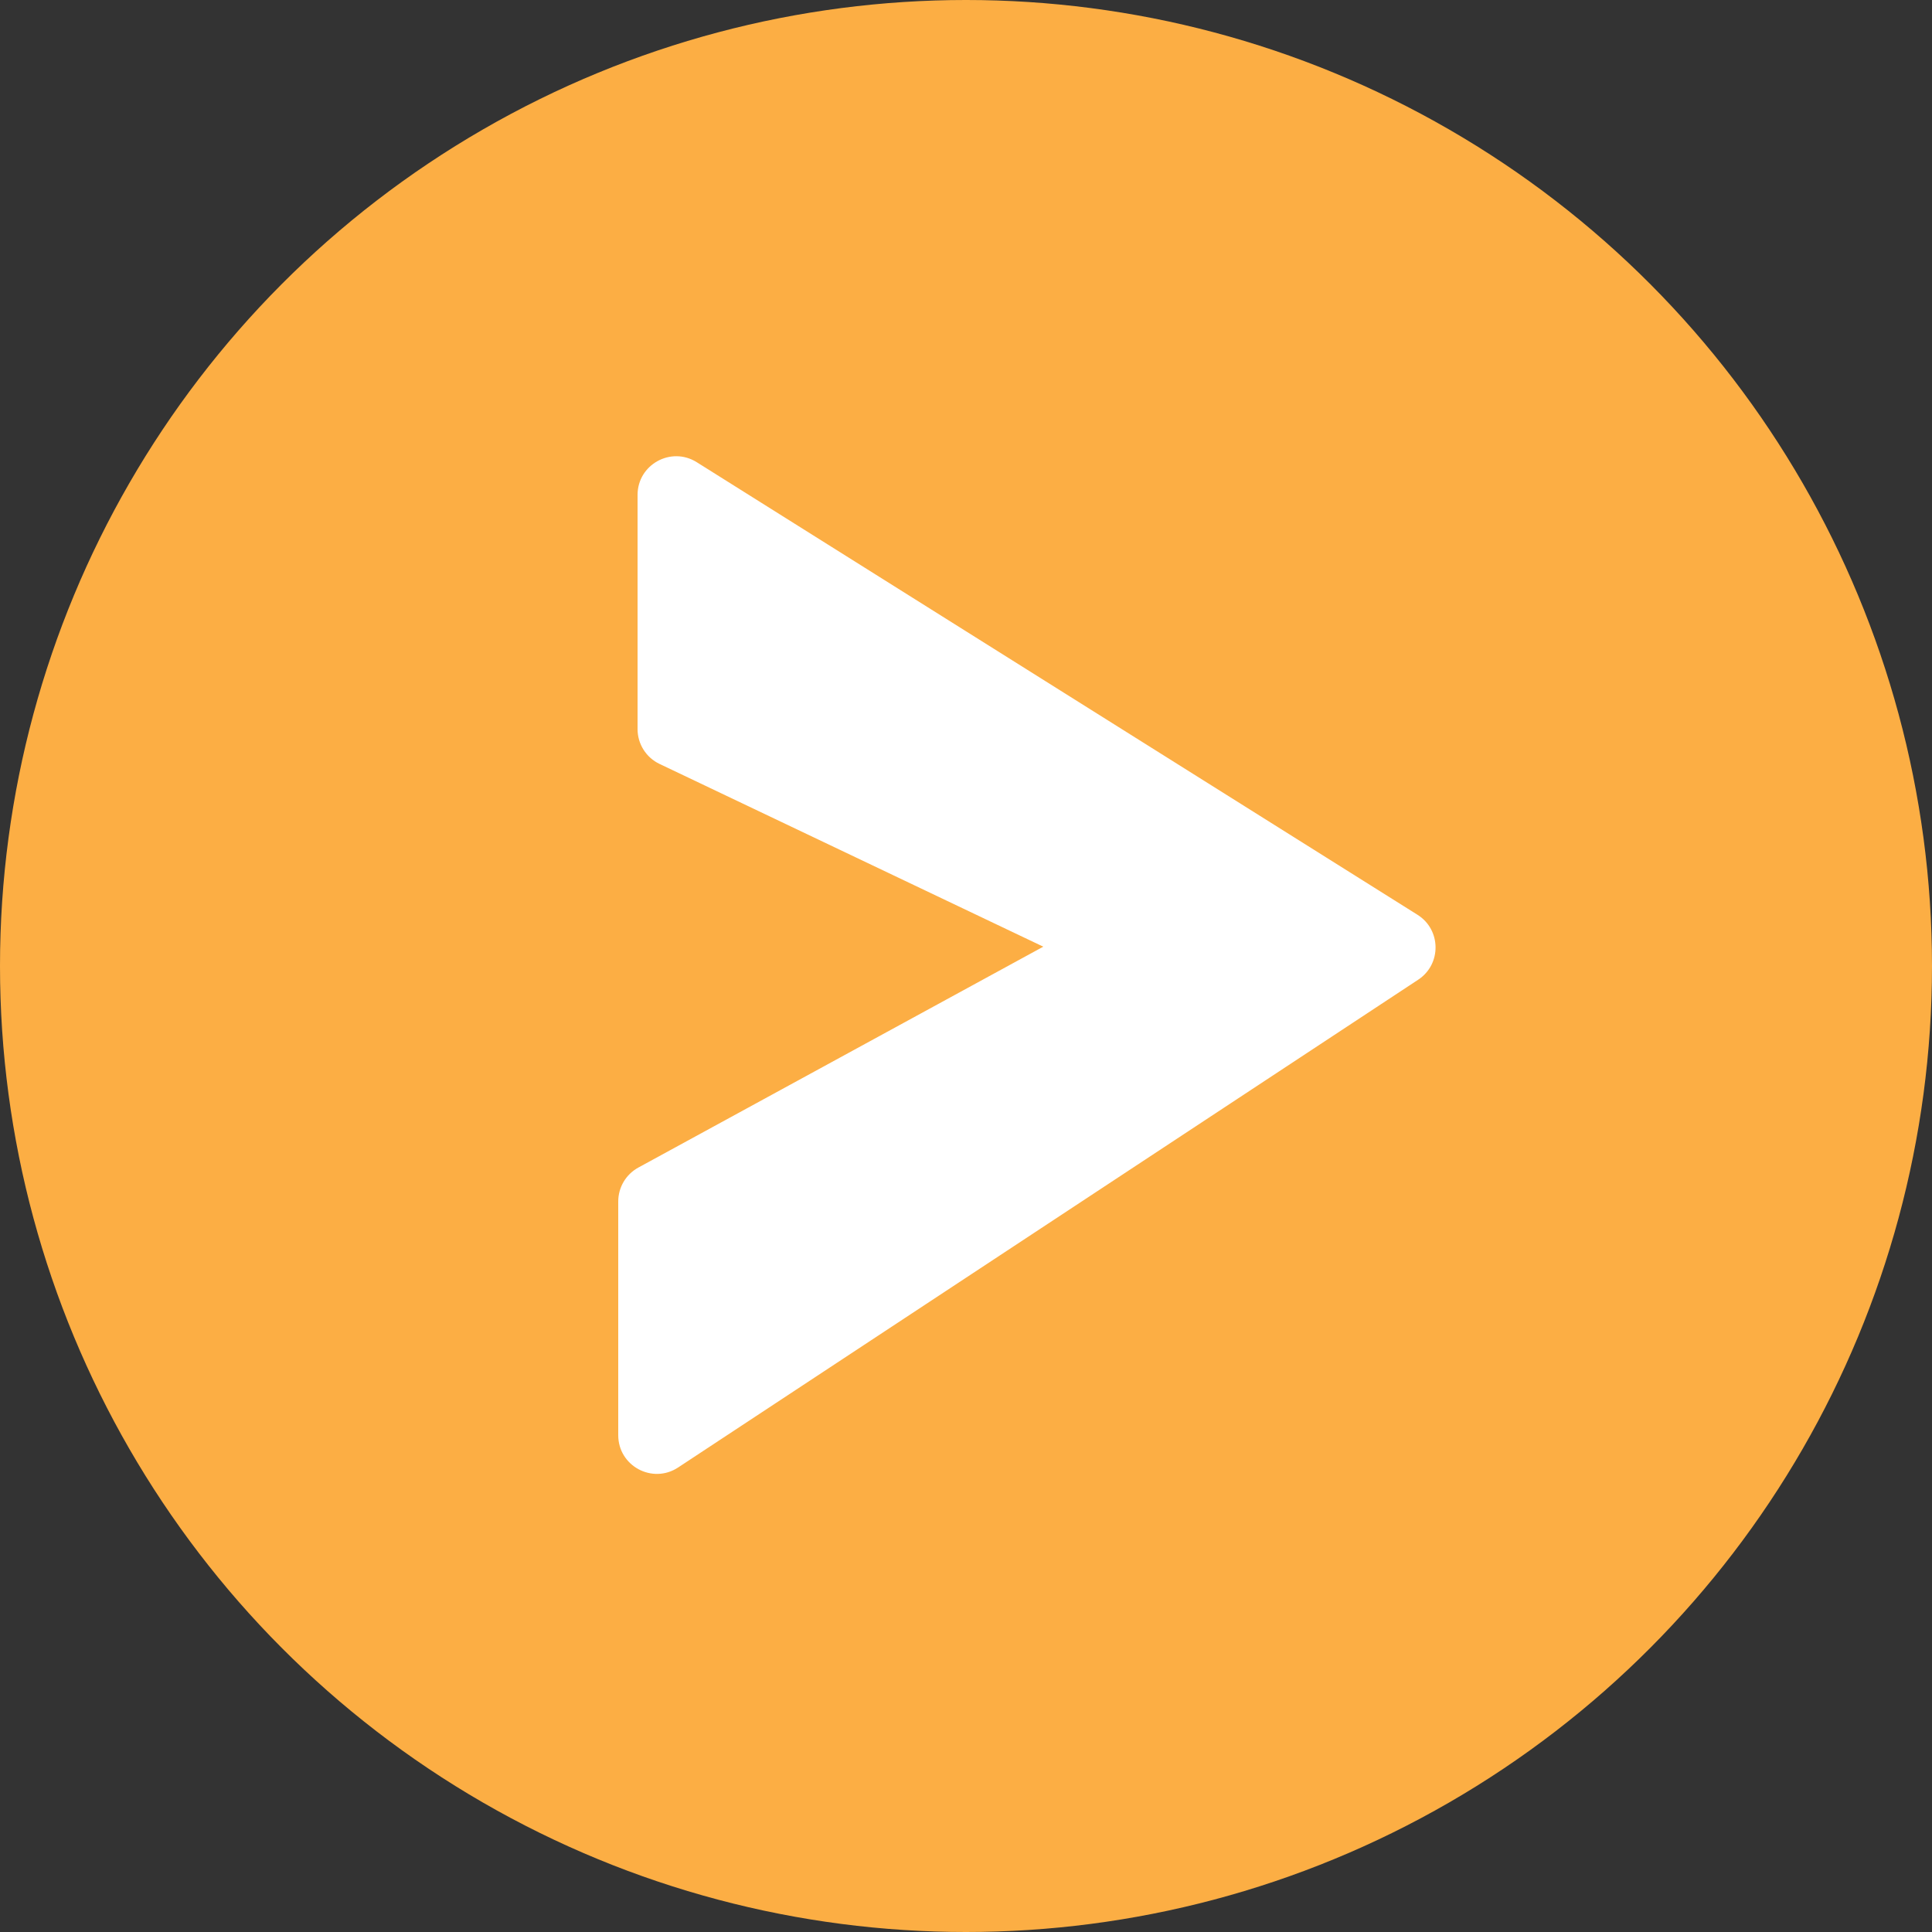<?xml version="1.0" encoding="UTF-8"?>
<svg xmlns="http://www.w3.org/2000/svg" width="50" height="50" viewBox="0 0 50 50" fill="none">
  <rect x="0" y="0" width="50" height="50" fill="#333333" stroke="none"/>
  <circle cx="25" cy="25" r="25" fill="#FCAE44"></circle>
  <path d="M16.5 18.869V12.809C16.5 12.022 17.366 11.544 18.032 11.962L36.684 23.674C37.3 24.06 37.31 24.955 36.702 25.355L17.55 37.978C16.885 38.416 16 37.94 16 37.143V31.094C16 30.728 16.2 30.391 16.521 30.216L27 24.5L17.07 19.771C16.722 19.606 16.5 19.254 16.5 18.869Z" fill="white"></path>
</svg>

